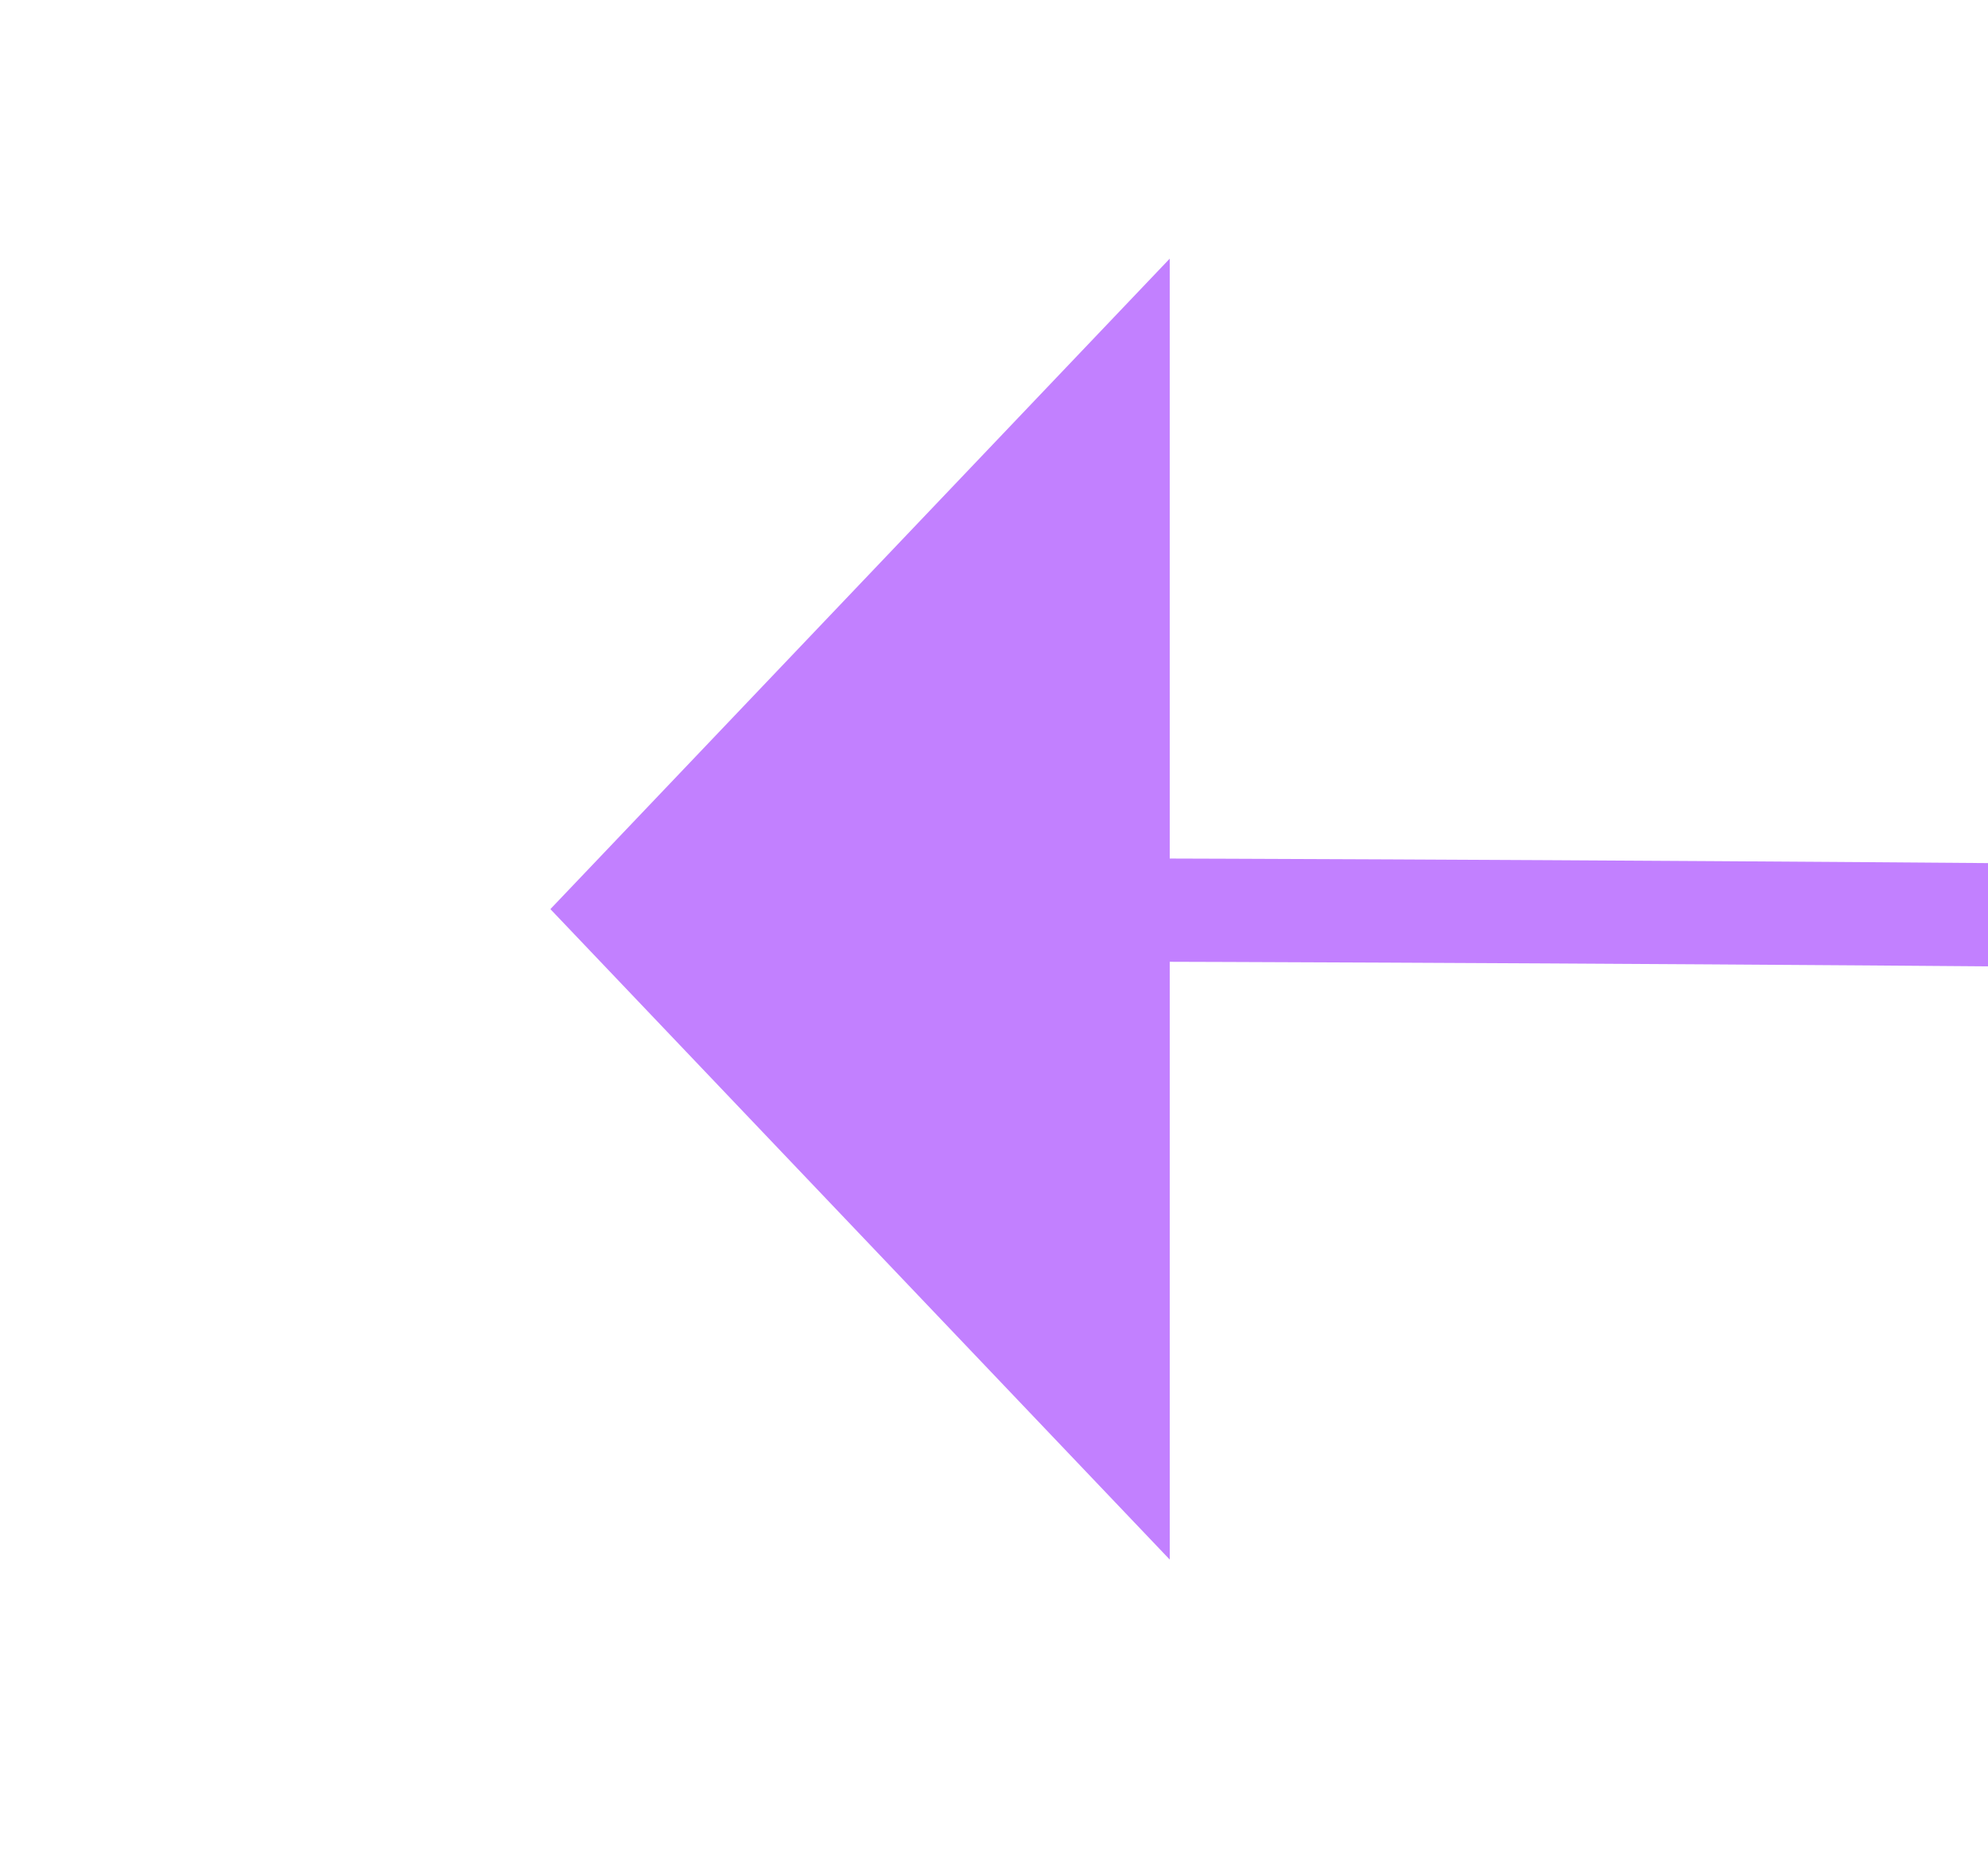 ﻿<?xml version="1.0" encoding="utf-8"?>
<svg version="1.1" xmlns:xlink="http://www.w3.org/1999/xlink" width="19.263px" height="18px" viewBox="1469.57 282.252  19.263 18" xmlns="http://www.w3.org/2000/svg">
  <g transform="matrix(-0.95 -0.313 0.313 -0.95 2792.983 1030.738 )">
    <path d="M 1478.249 291.558  C 1225.451 374.064  989.035 388.878  769 336  " stroke-width="1" stroke="#c280ff" fill="none" />
    <path d="M 1479.273 297.861  L 1483 290  L 1475.33 285.894  L 1479.273 297.861  Z " fill-rule="nonzero" fill="#c280ff" stroke="none" />
  </g>
</svg>